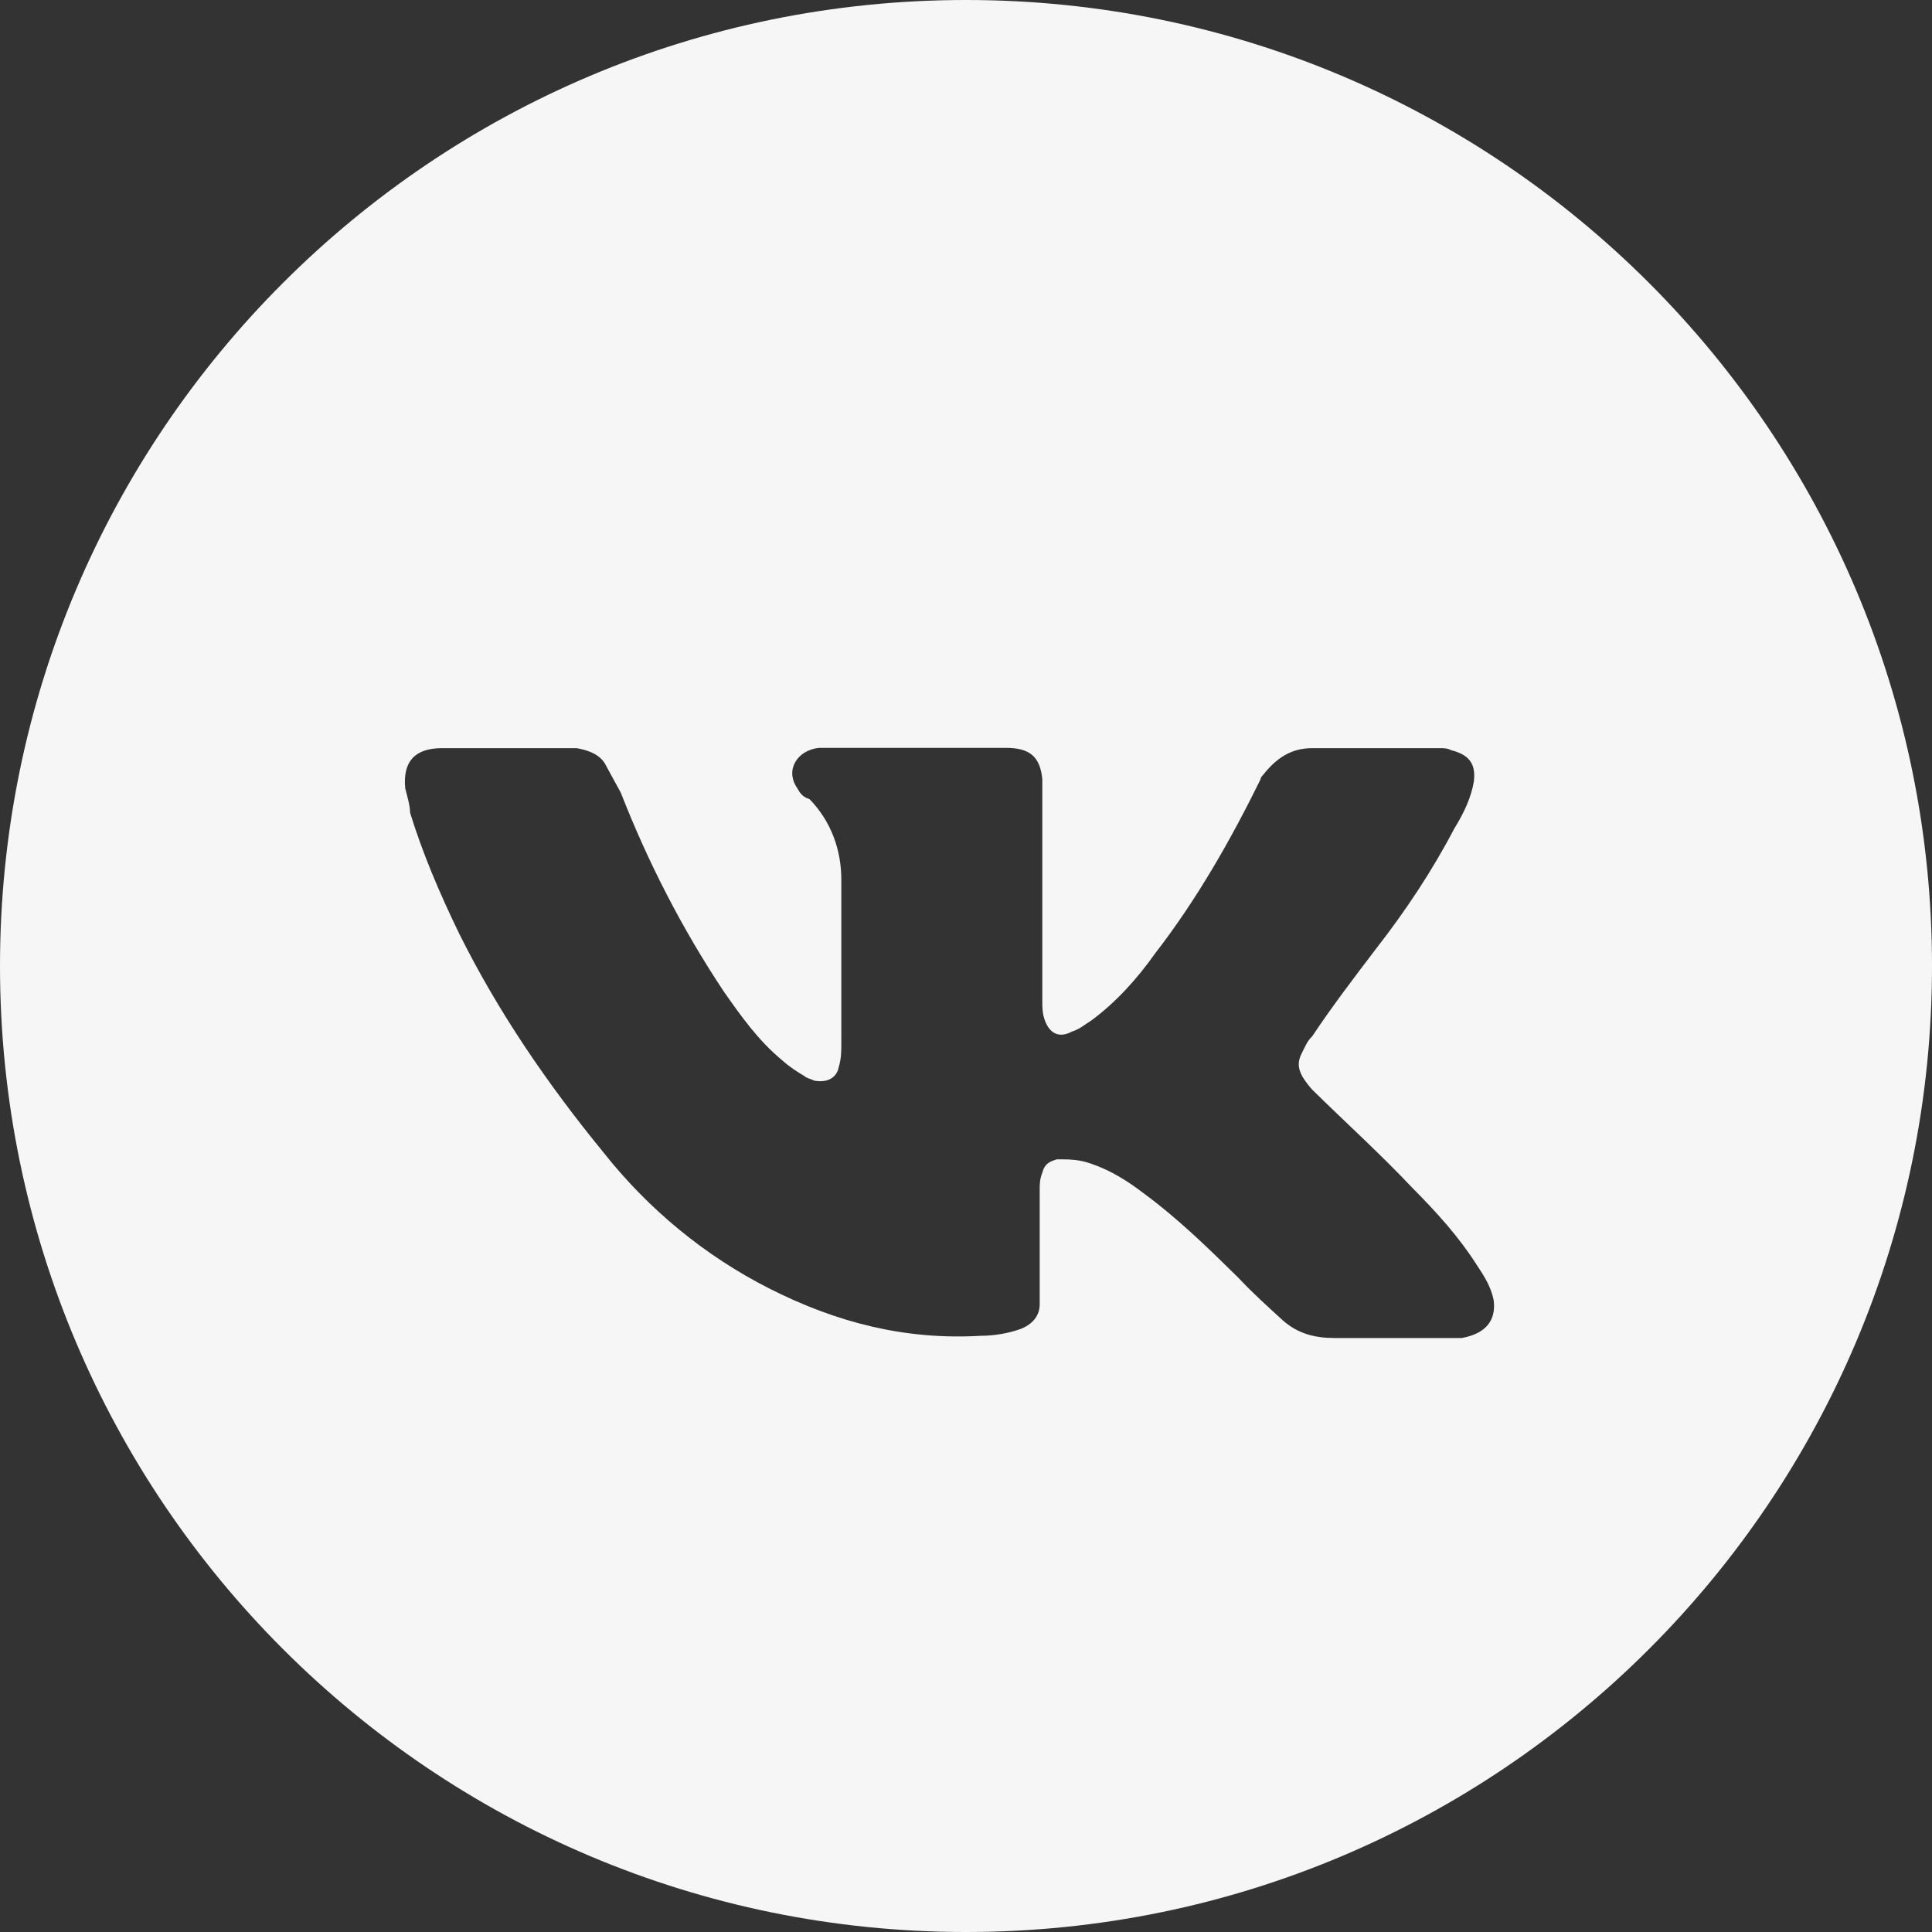 <?xml version="1.0" encoding="UTF-8"?> <svg xmlns="http://www.w3.org/2000/svg" width="62" height="62" viewBox="0 0 62 62" fill="none"><rect x="0" y="0" width="62" height="62" fill="#333333" stroke="none"/> <path d="M31 0C13.88 0 0 13.88 0 31C0 48.12 13.88 62 31 62C48.12 62 62 48.12 62 31C62 13.88 48.12 0 31 0ZM46.901 42.938H42.816C42.191 42.938 41.639 42.795 41.16 42.366C40.691 41.936 40.211 41.507 39.742 41.006C38.794 40.076 37.856 39.146 36.679 38.277C36.21 37.92 35.658 37.562 35.022 37.347C34.626 37.204 34.314 37.204 33.918 37.204C33.678 37.276 33.522 37.347 33.449 37.633C33.365 37.848 33.365 37.991 33.365 38.206V41.865C33.365 42.223 33.126 42.509 32.74 42.652C32.344 42.795 31.875 42.867 31.479 42.867C29.041 43.01 26.842 42.437 24.717 41.364C22.591 40.291 20.788 38.778 19.371 36.989C17.558 34.772 15.985 32.472 14.734 29.957C14.109 28.67 13.557 27.372 13.161 26.084C13.161 25.869 13.077 25.583 13.004 25.297C12.921 24.438 13.317 24.009 14.182 24.009H18.506C18.902 24.08 19.288 24.224 19.454 24.581C19.611 24.867 19.767 25.154 19.923 25.44C20.788 27.658 21.893 29.814 23.227 31.818C23.779 32.605 24.331 33.392 25.113 34.036C25.352 34.25 25.581 34.393 25.821 34.536C25.904 34.608 25.977 34.608 26.134 34.679C26.53 34.751 26.842 34.608 26.915 34.25C26.999 33.964 26.999 33.749 26.999 33.463V28.23C26.999 27.3 26.686 26.37 25.977 25.644C25.738 25.573 25.665 25.43 25.581 25.287C25.186 24.714 25.581 24.07 26.29 23.999H32.271C33.053 23.999 33.376 24.285 33.449 25V32.104C33.449 32.319 33.449 32.533 33.532 32.748C33.688 33.177 34.001 33.32 34.397 33.105C34.637 33.034 34.793 32.891 35.022 32.748C35.804 32.175 36.512 31.388 37.065 30.601C38.398 28.884 39.503 26.942 40.451 25.011C40.451 24.939 40.535 24.867 40.535 24.867C40.93 24.367 41.399 24.009 42.108 24.009H46.193C46.349 24.009 46.432 24.009 46.589 24.08C47.141 24.224 47.37 24.51 47.297 25.082C47.214 25.583 46.984 26.084 46.672 26.585C45.963 27.944 45.099 29.242 44.15 30.458C43.442 31.388 42.733 32.319 42.108 33.259C41.952 33.402 41.868 33.617 41.795 33.76C41.639 34.046 41.639 34.261 41.795 34.547C41.879 34.69 42.035 34.904 42.191 35.047C43.212 36.049 44.317 37.051 45.338 38.134C46.12 38.921 46.828 39.708 47.38 40.577C47.62 40.935 47.849 41.292 47.933 41.722C48.016 42.366 47.693 42.795 46.912 42.938H46.901Z" fill="#F6F6F6"></path> </svg> 